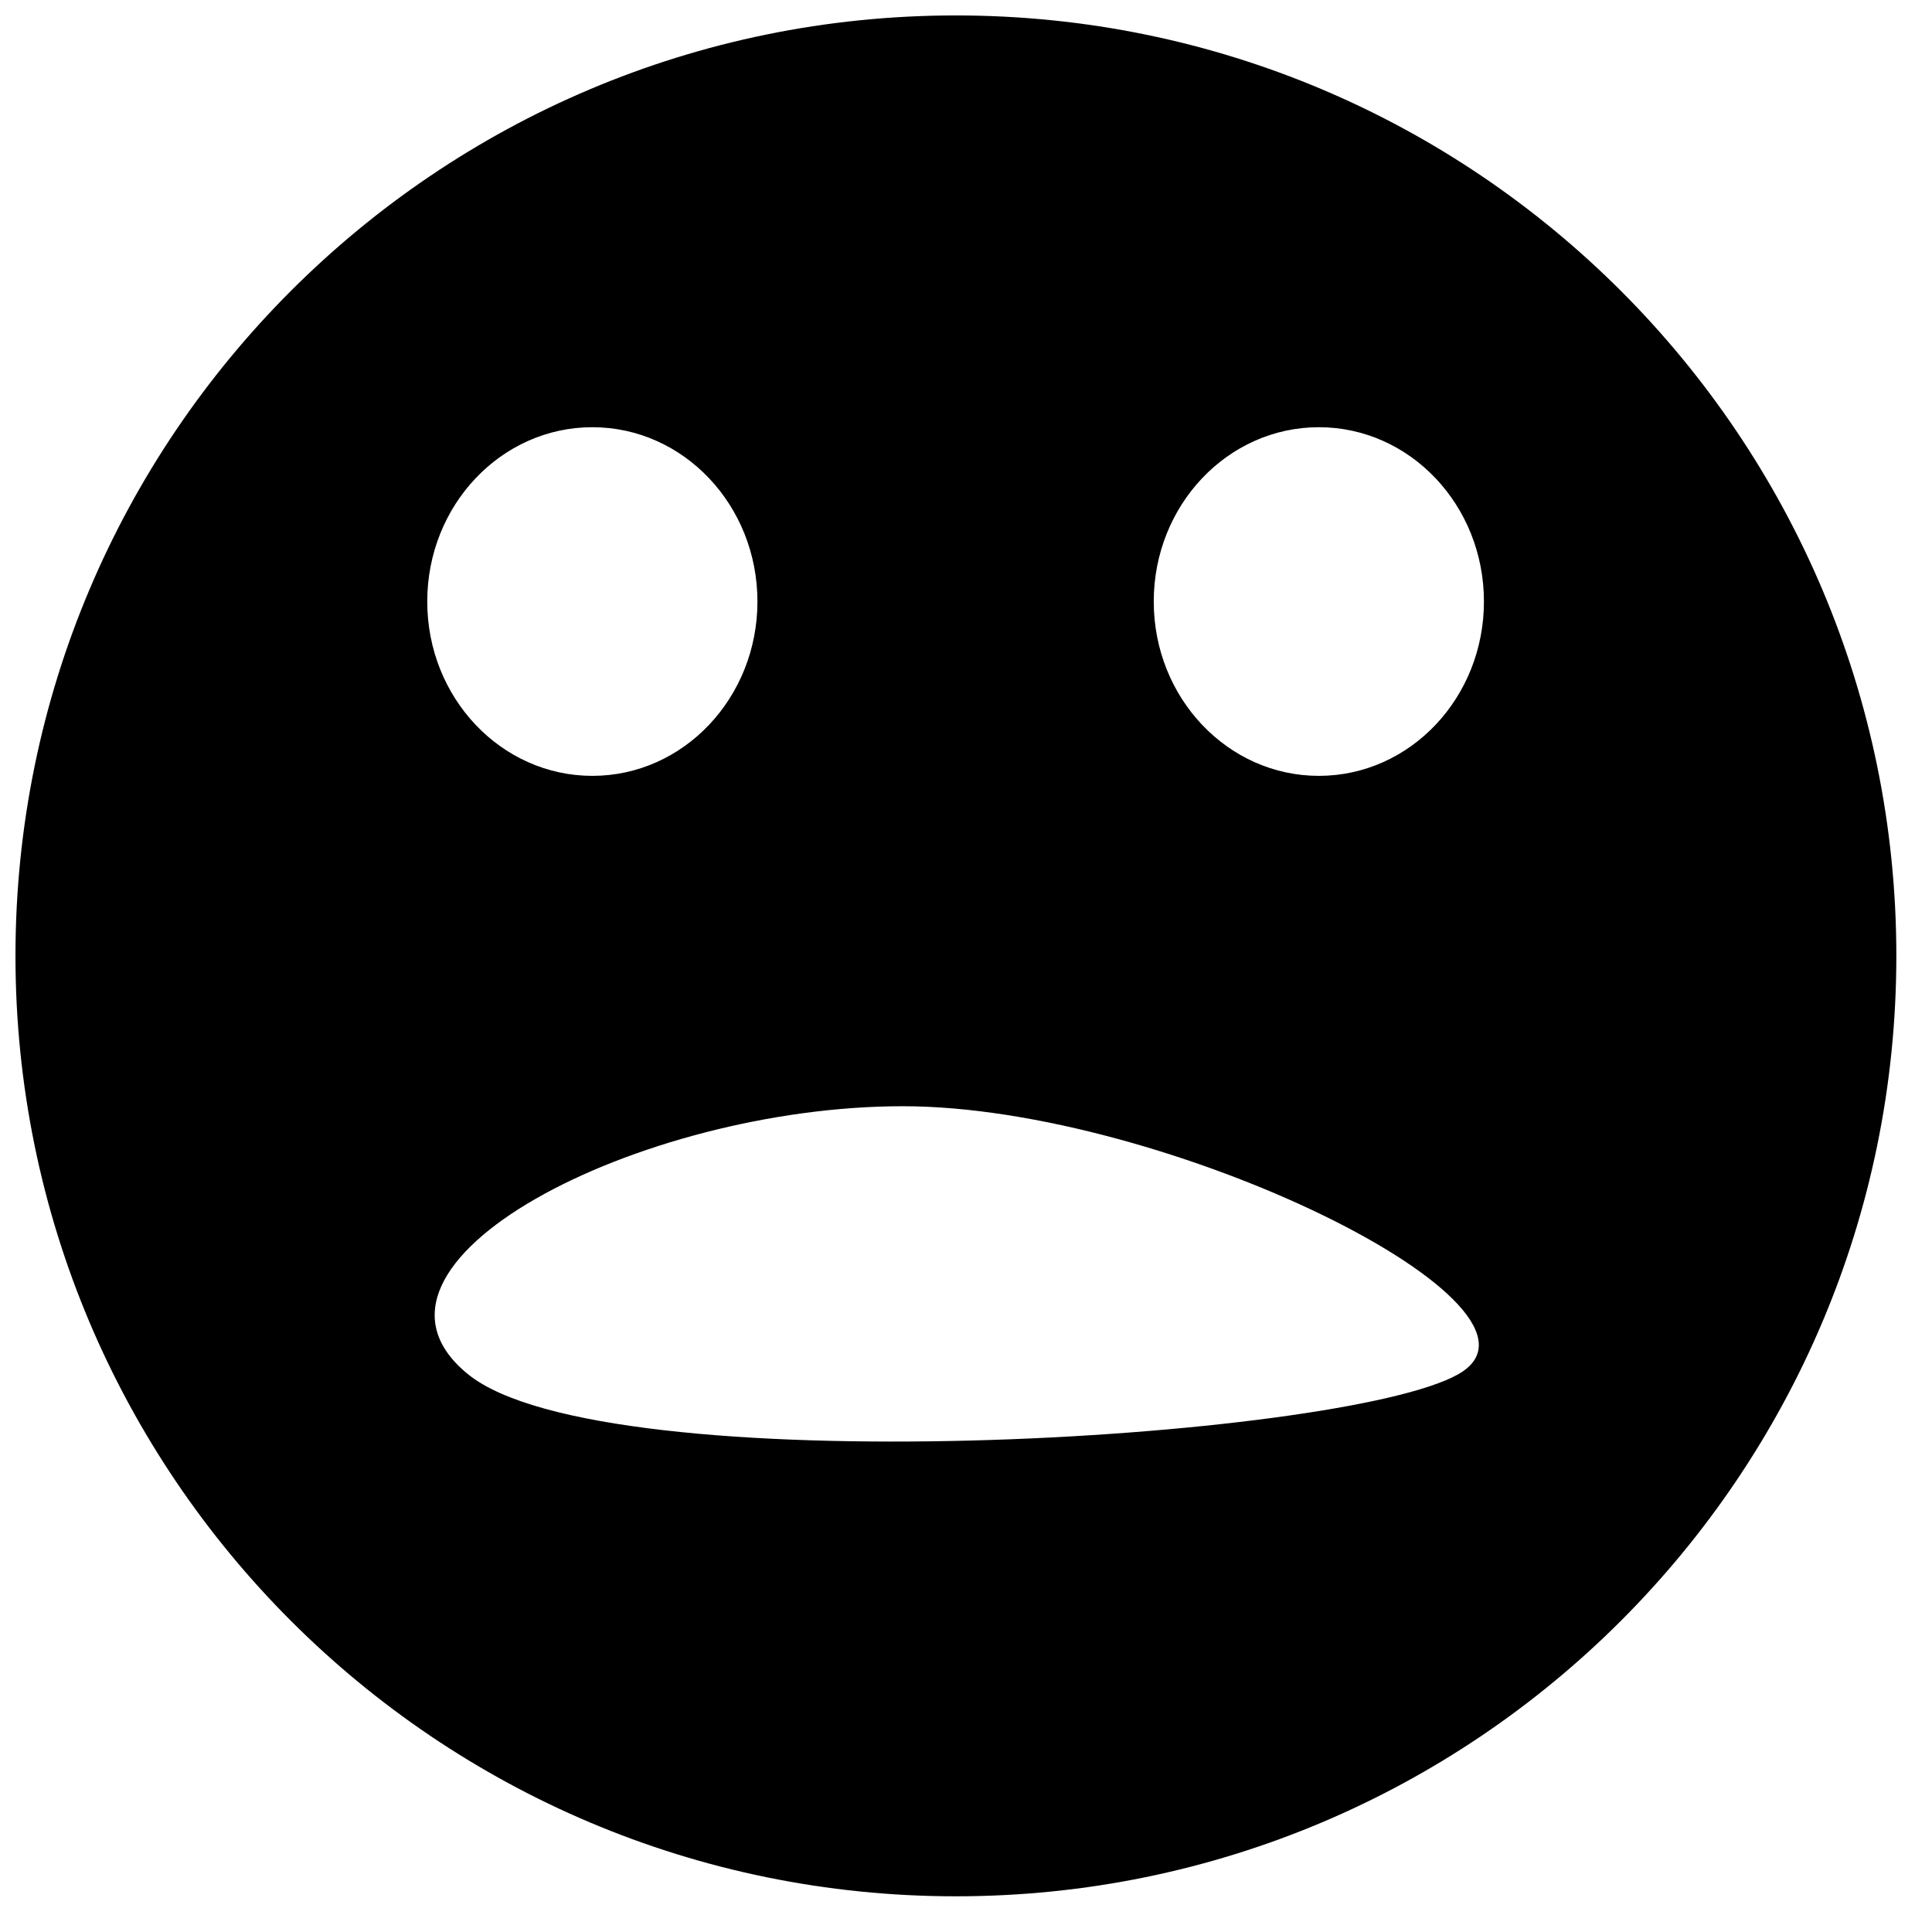 <?xml version="1.0" encoding="UTF-8"?>
<!-- Uploaded to: SVG Repo, www.svgrepo.com, Generator: SVG Repo Mixer Tools -->
<svg width="800px" height="800px" version="1.1" viewBox="144 144 512 512" xmlns="http://www.w3.org/2000/svg">
 <defs>
  <clipPath id="a">
   <path d="m148.09 148.09h498.91v498.91h-498.91z"/>
  </clipPath>
 </defs>
 <g clip-path="url(#a)">
  <path d="m397.32 646.54c137.64 0 249.23-111.58 249.23-249.23 0-137.64-111.58-249.22-249.23-249.22-137.64 0-249.22 111.58-249.22 249.22 0 137.64 111.58 249.23 249.22 249.23zm96.188-296.93c24.164 0 43.75-20.684 43.75-46.199 0-25.512-19.586-46.195-43.75-46.195-24.164 0-43.754 20.684-43.754 46.195 0 25.516 19.59 46.199 43.754 46.199zm-192.53 0c24.164 0 43.75-20.684 43.75-46.199 0-25.512-19.586-46.195-43.75-46.195-24.164 0-43.754 20.684-43.754 46.195 0 25.516 19.59 46.199 43.754 46.199zm82.277 87.551c69.852 0 178.29 53.496 147.16 71.047-31.129 17.547-226.25 29.266-262.36 0-36.113-29.27 45.359-71.047 115.21-71.047z" fill-rule="evenodd"/>
 </g>
</svg>